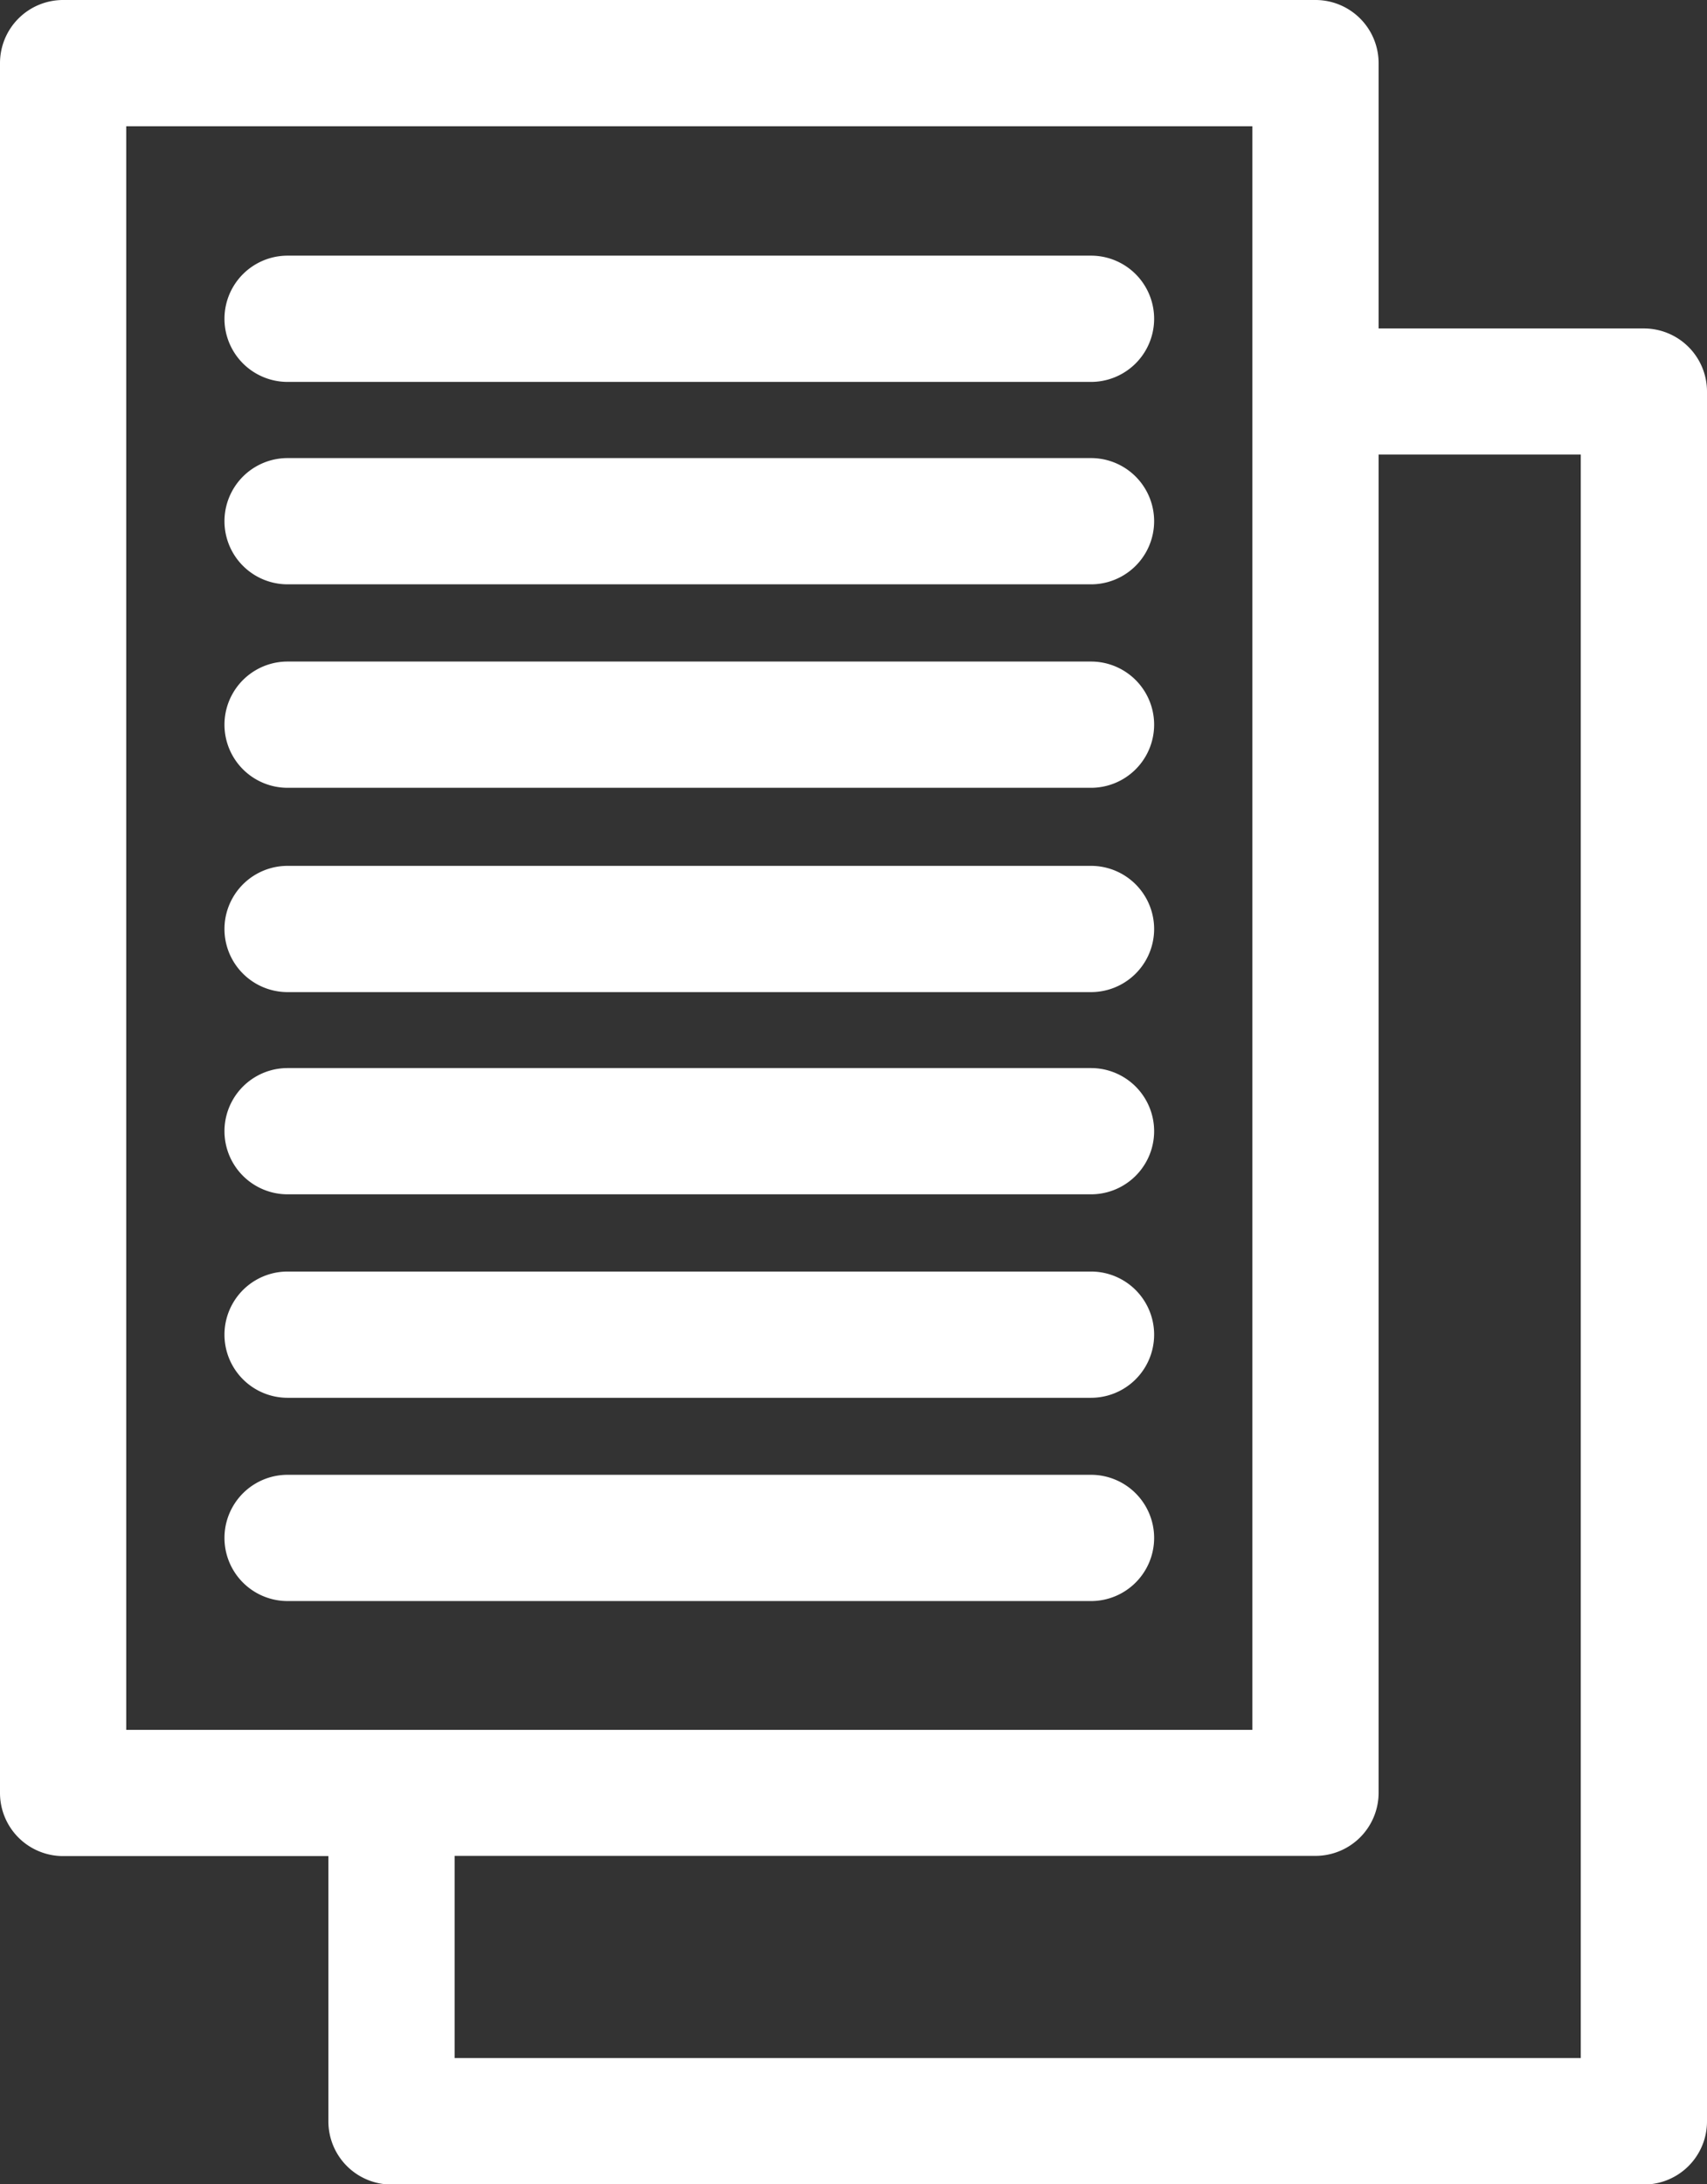 <svg id="レイヤー_1" data-name="レイヤー 1" xmlns="http://www.w3.org/2000/svg" viewBox="0 0 81.14 103.81"><rect x="0" y="0" width="81.14" height="103.81" fill="#333333" stroke="none"/><defs><style>.cls-1{fill:#ffffff;}</style></defs><title>アイコン2</title><path class="cls-1" d="M88.67,495h38.19a3,3,0,0,0,0-6H88.67A3,3,0,1,0,88.67,495Z" transform="translate(-75 -476.85)"/><path class="cls-1" d="M88.67,504.62h38.19a3,3,0,0,0,0-6H88.67A3,3,0,0,0,88.67,504.62Z" transform="translate(-75 -476.85)"/><path class="cls-1" d="M88.67,514.29h38.19a3,3,0,0,0,0-6H88.67A3,3,0,1,0,88.67,514.29Z" transform="translate(-75 -476.85)"/><path class="cls-1" d="M88.67,524h38.19a3,3,0,0,0,0-6H88.67A3,3,0,1,0,88.67,524Z" transform="translate(-75 -476.85)"/><path class="cls-1" d="M88.67,533.61h38.19a3,3,0,0,0,0-6H88.67A3,3,0,0,0,88.67,533.61Z" transform="translate(-75 -476.85)"/><path class="cls-1" d="M88.67,543.28h38.19a3,3,0,0,0,0-6H88.67A3,3,0,0,0,88.67,543.28Z" transform="translate(-75 -476.85)"/><path class="cls-1" d="M129.86,549.94a3,3,0,0,0-3-3H88.67a3,3,0,0,0,0,6h38.19A3,3,0,0,0,129.86,549.94Z" transform="translate(-75 -476.85)"/><path class="cls-1" d="M153.14,492.46H140.53V479.85a3,3,0,0,0-3-3H78a3,3,0,0,0-3,3v82.21a3,3,0,0,0,3,3H90.61v12.61a3,3,0,0,0,3,3h59.53a3,3,0,0,0,3-3V495.46A3,3,0,0,0,153.14,492.46ZM81,482.85h53.53v76.21H81V482.85Zm69.14,91.81H96.61v-9.61h40.92a3,3,0,0,0,3-3v-63.6h9.61v76.21Z" transform="translate(-75 -476.85)"/></svg>